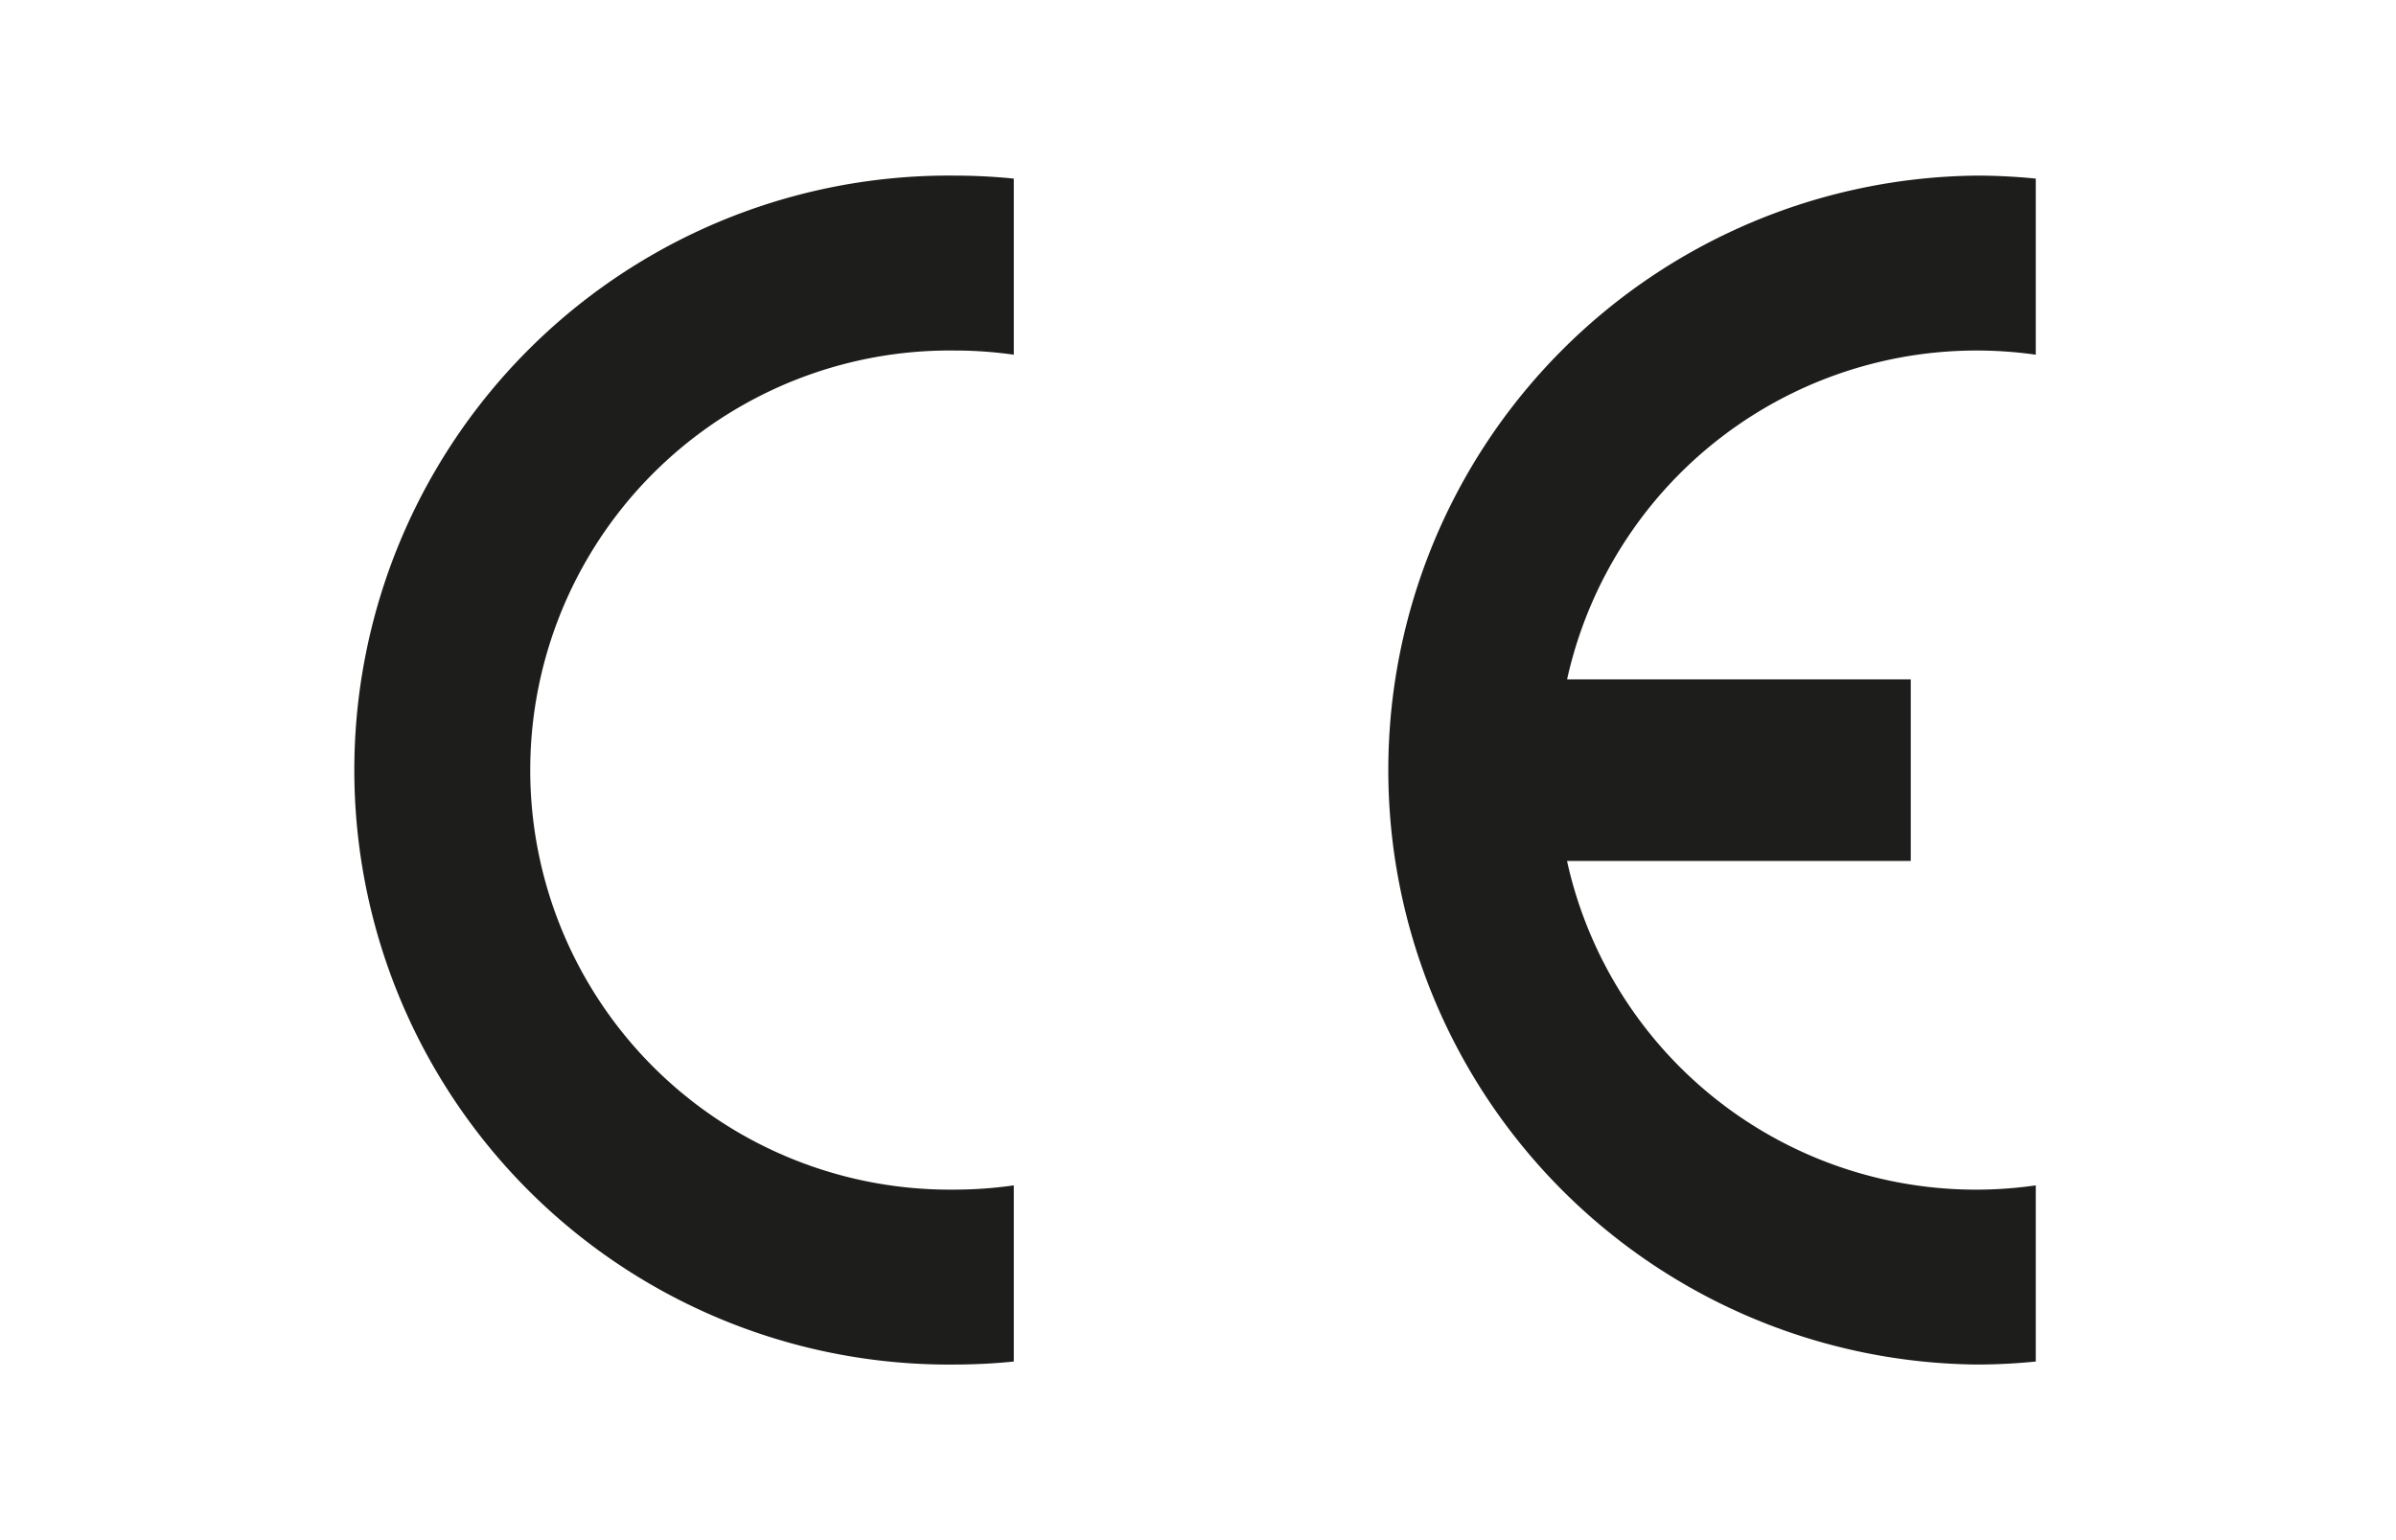 <?xml version="1.0" encoding="utf-8"?>
<svg id="Layer_1" data-name="Layer 1" xmlns="http://www.w3.org/2000/svg" viewBox="0 0 288.51 246.45" width="140" height="90"><defs><style>.cls-1{fill:#1d1d1b;fill-rule:evenodd;}</style></defs><path class="cls-1" d="M114.78,189.68v28.19a94.09,94.09,0,0,1-9.41.48,95.13,95.13,0,1,1,0-190.25,94.09,94.09,0,0,1,9.41.48V56.76a66.6,66.6,0,0,0-9.41-.67,67.14,67.14,0,1,0,0,134.27,66.6,66.6,0,0,0,9.41-.68Z"/><path class="cls-1" d="M203.3,108.71h55v29.06h-55a67,67,0,0,0,75,51.91v28.19c-3.11.31-6.26.48-9.44.48a95.13,95.13,0,0,1,0-190.25c3.18,0,6.33.17,9.44.48V56.76a67.11,67.11,0,0,0-75,52Z"/></svg>